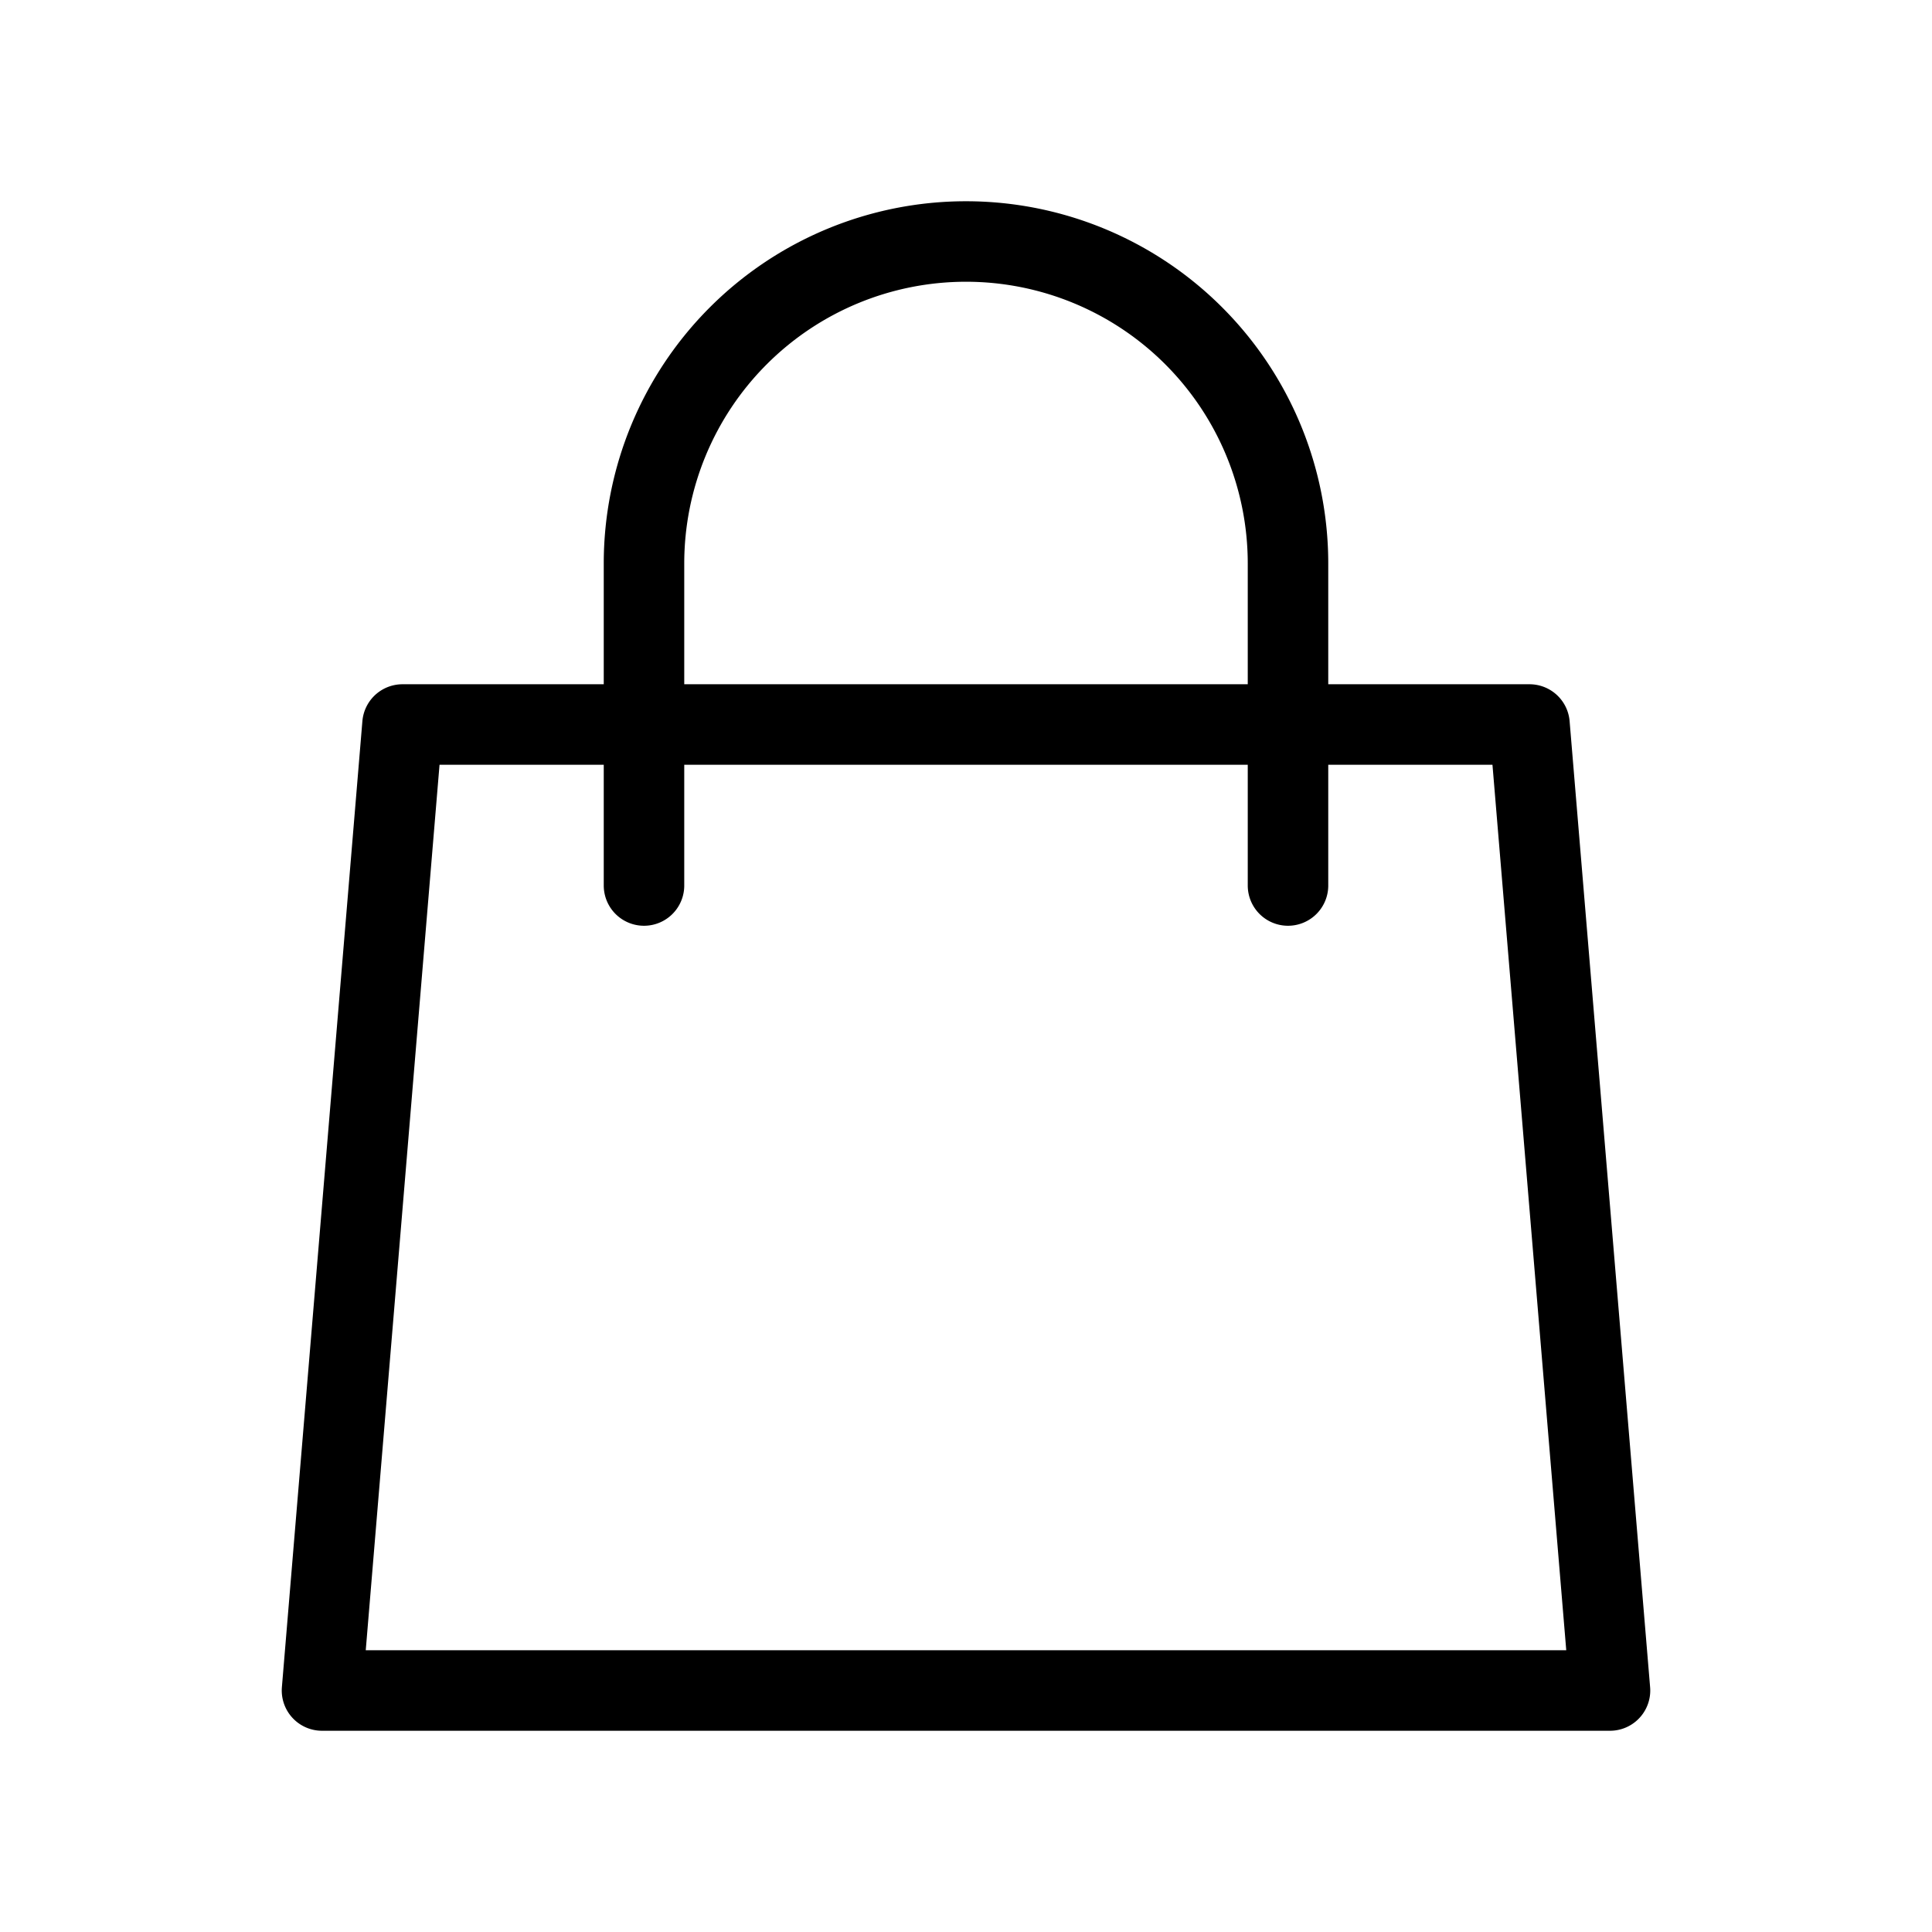 <svg xmlns="http://www.w3.org/2000/svg"  fill="none" viewBox="0 0 24 24" stroke="currentColor" stroke-width="1">
  <path stroke-linecap="round" stroke-linejoin="round" d="M16 11V7a4 4 0 00-8 0v4M5 9h14l1 12H4L5 9z" />
</svg>